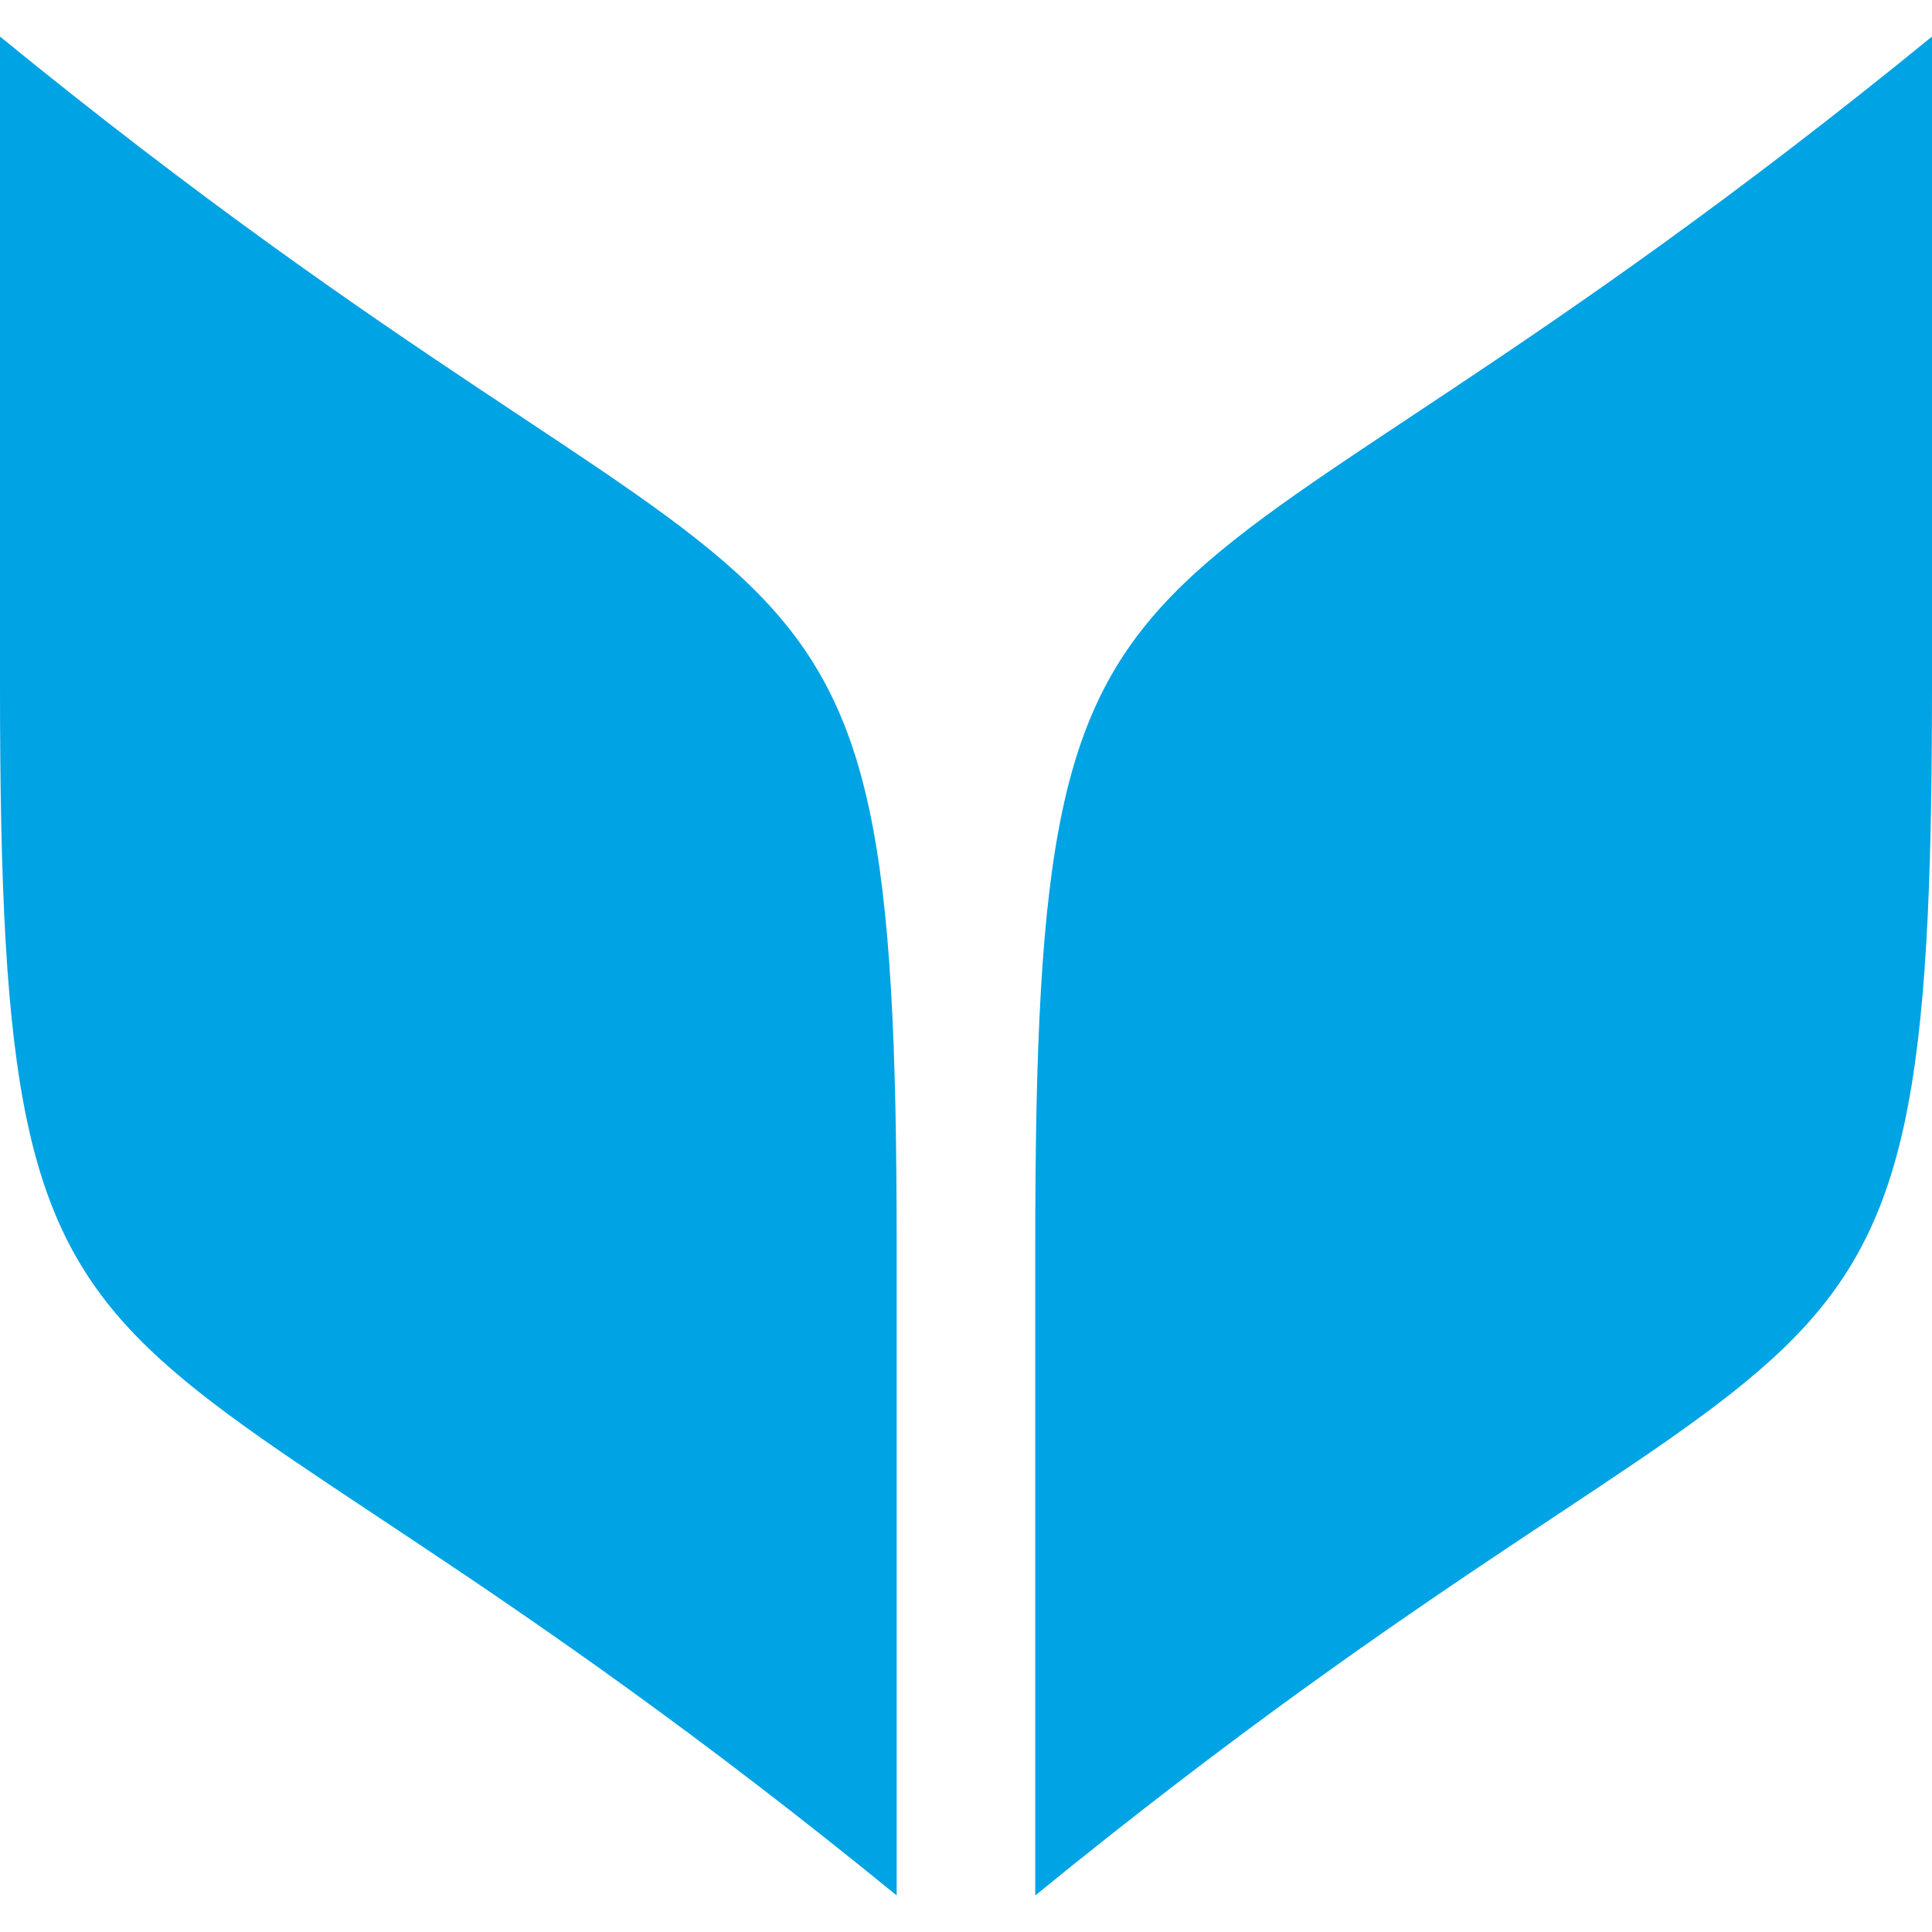 <svg width="26" height="26" viewBox="0 0 26 26" fill="none" xmlns="http://www.w3.org/2000/svg">
<path d="M0 0.492C10.778 9.29 12.067 5.919 12.067 16.773V25.508C1.289 16.709 0 20.08 0 9.228V0.492ZM26 0.492V9.228C26 20.08 24.711 16.709 13.932 25.508V16.773C13.932 5.919 15.222 9.29 26 0.492Z" fill="#00A3E3"/>
</svg>
